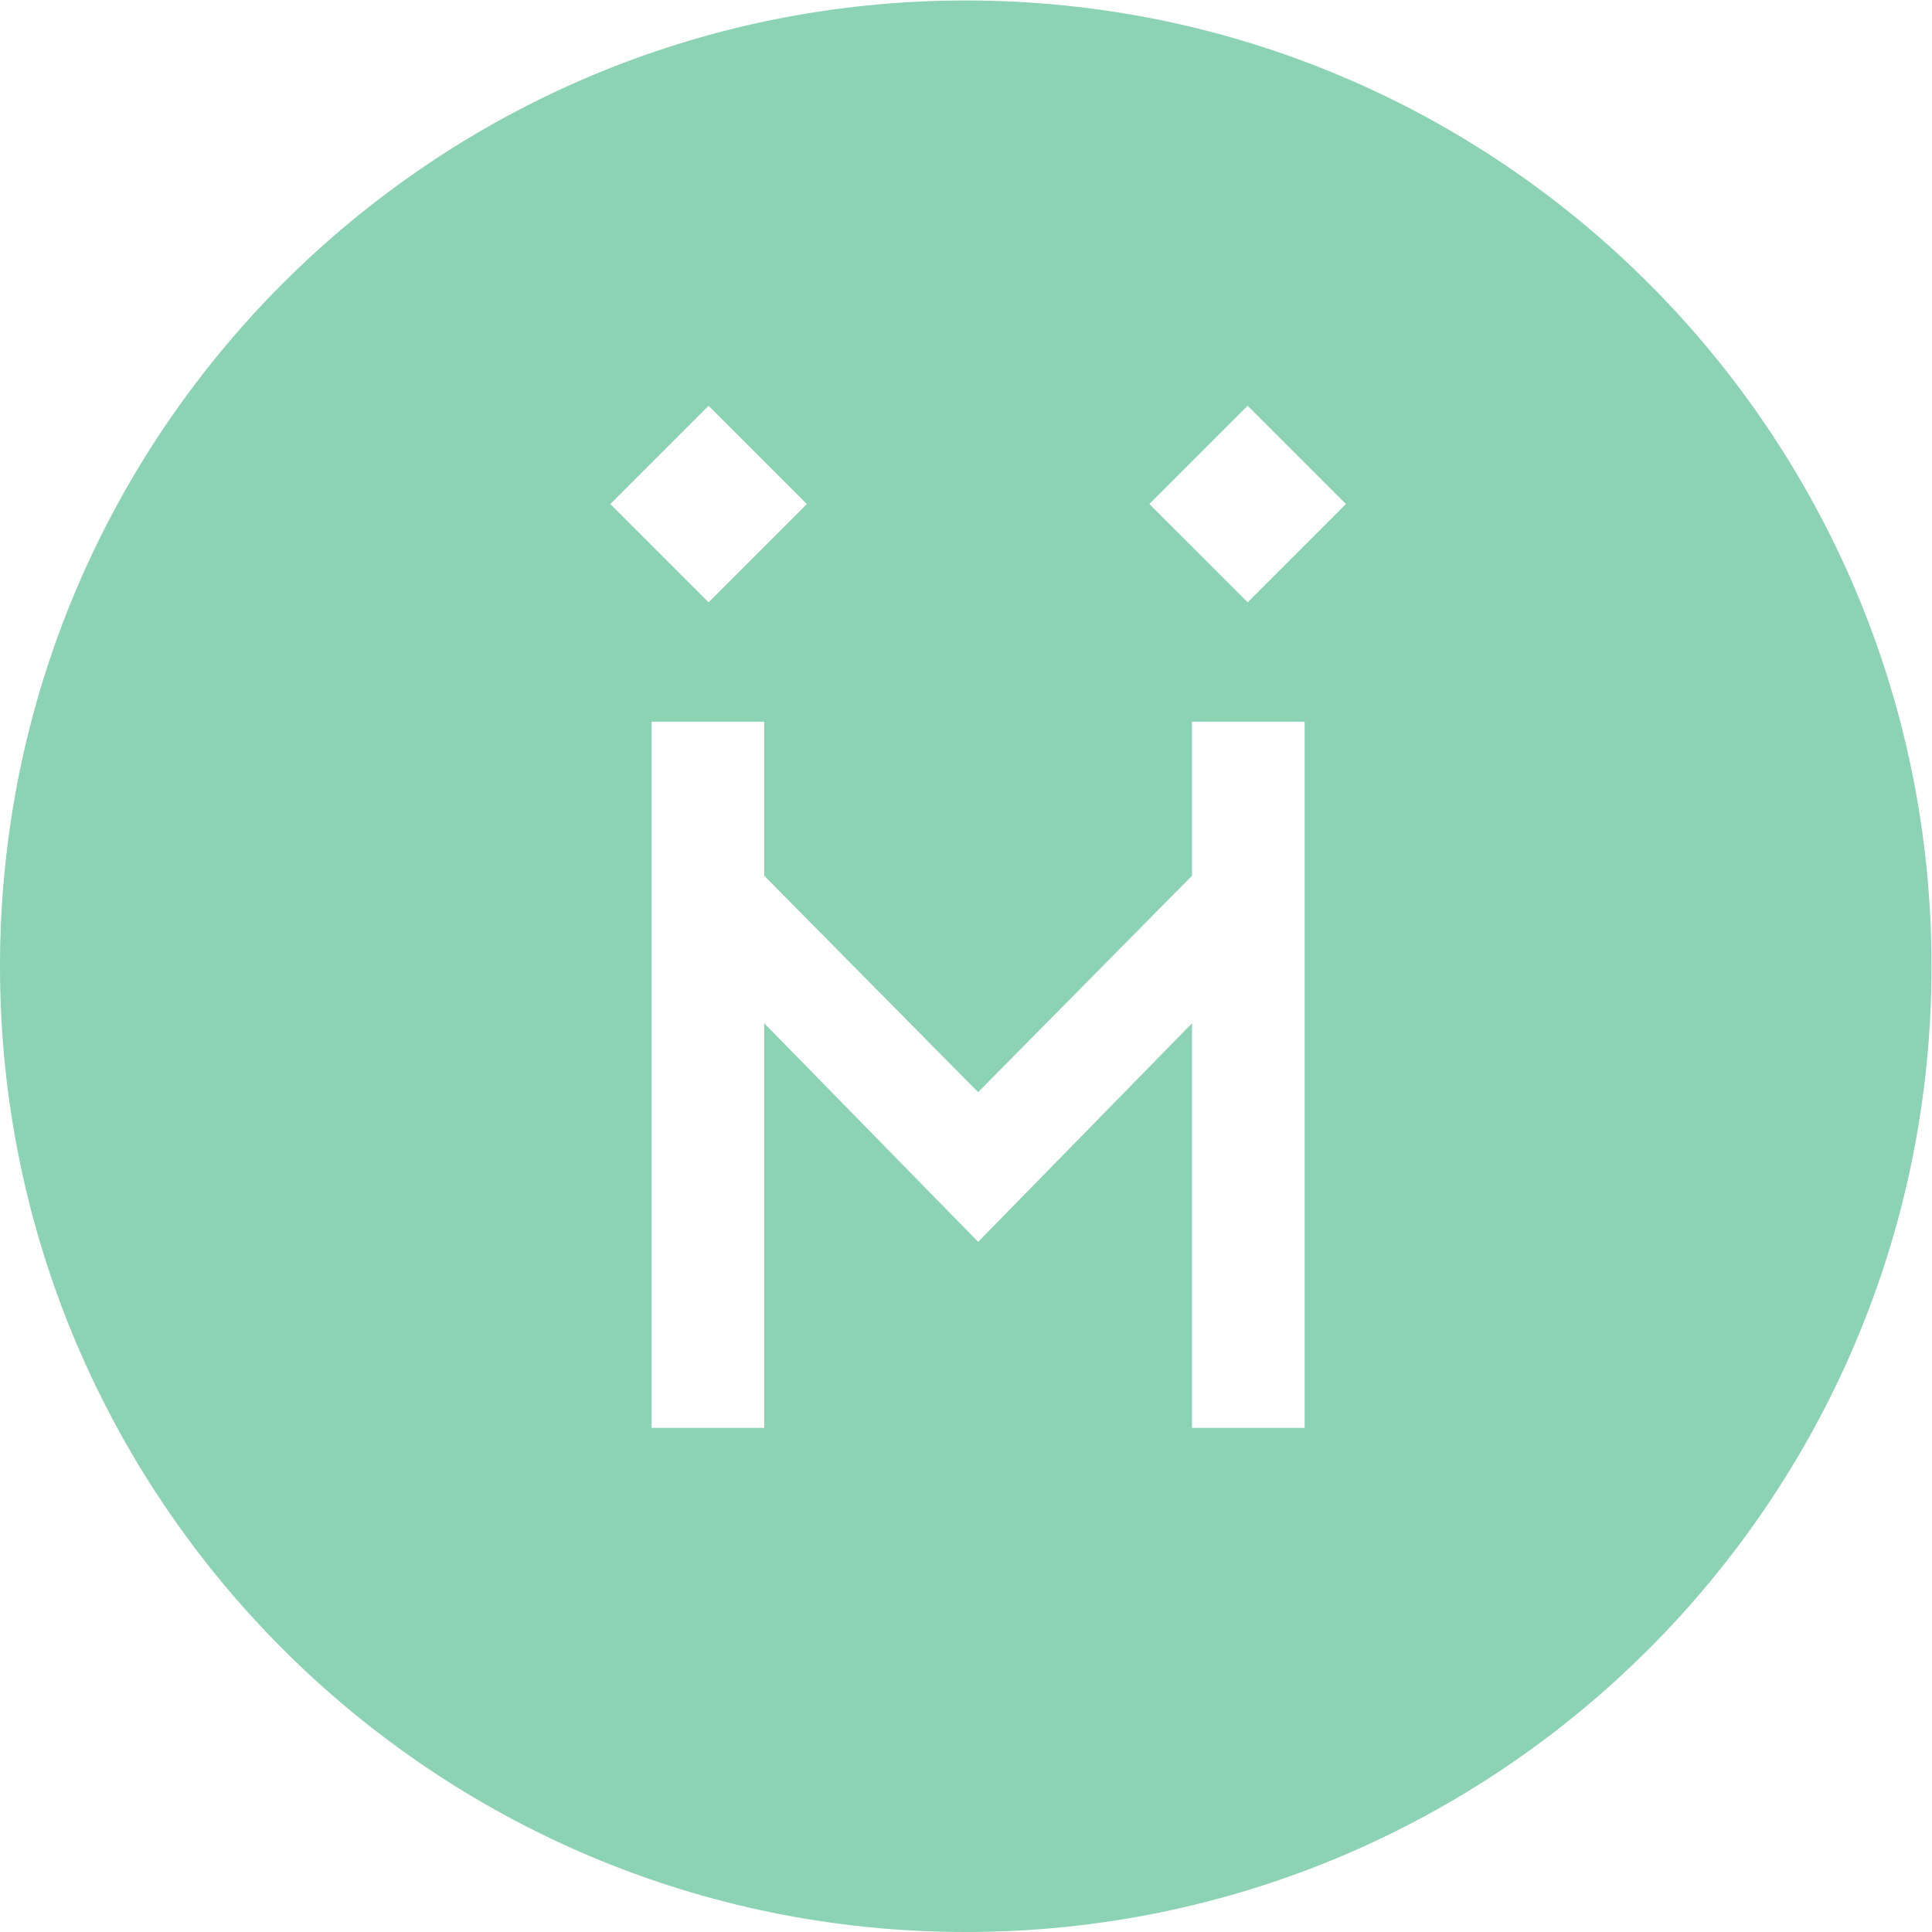 <?xml version="1.0" encoding="UTF-8" standalone="no"?>
<svg
   xmlns:dc="http://purl.org/dc/elements/1.1/"
   xmlns:cc="http://creativecommons.org/ns#"
   xmlns:rdf="http://www.w3.org/1999/02/22-rdf-syntax-ns#"
   xmlns:svg="http://www.w3.org/2000/svg"
   xmlns="http://www.w3.org/2000/svg"
   xmlns:sodipodi="http://sodipodi.sourceforge.net/DTD/sodipodi-0.dtd"
   xmlns:inkscape="http://www.inkscape.org/namespaces/inkscape"
   version="1.1"
   id="svg2"
   xml:space="preserve"
   width="408.724"
   height="408.725"
   viewBox="0 0 408.724 408.725"
   sodipodi:docname="meedio_bomærke_irgrøn_rgb.ai"><defs
     id="defs6"><clipPath
       clipPathUnits="userSpaceOnUse"
       id="clipPath18"><path
         d="M 0,306.544 H 306.543 V 0 H 0 Z"
         id="path16" /></clipPath></defs><sodipodi:namedview
     pagecolor="#ffffff"
     bordercolor="#666666"
     borderopacity="1"
     objecttolerance="10"
     gridtolerance="10"
     guidetolerance="10"
     inkscape:pageopacity="0"
     inkscape:pageshadow="2"
     inkscape:window-width="640"
     inkscape:window-height="480"
     id="namedview4" /><g
     id="g10"
     inkscape:groupmode="layer"
     inkscape:label="meedio_bomærke_irgrøn_rgb"
     transform="matrix(1.333,0,0,-1.333,0,408.725)"><g
       id="g12"><g
         id="g14"
         clip-path="url(#clipPath18)"><g
           id="g20"
           transform="translate(198.012,211.028)"><path
             d="M 0,0 -15.599,15.598 0,31.196 15.598,15.598 Z M 9.041,-131.018 H -8.836 v 64.21 l -33.935,-34.69 -33.953,34.69 v -64.21 h -17.878 v 112.071 h 17.878 v -24.448 l 33.944,-34.342 33.944,34.342 v 24.448 H 9.041 Z M -85.558,31.196 -69.961,15.598 -85.558,0 -101.155,15.598 Z m 40.818,64.32 c -84.65,0 -153.272,-68.622 -153.272,-153.272 0,-84.65 68.622,-153.272 153.272,-153.272 84.649,0 153.271,68.622 153.271,153.272 0,84.65 -68.622,153.272 -153.271,153.272"
             style="fill:#8cd2b4;fill-opacity:1;fill-rule:nonzero;stroke:none"
             id="path22" /></g></g></g></g></svg>
